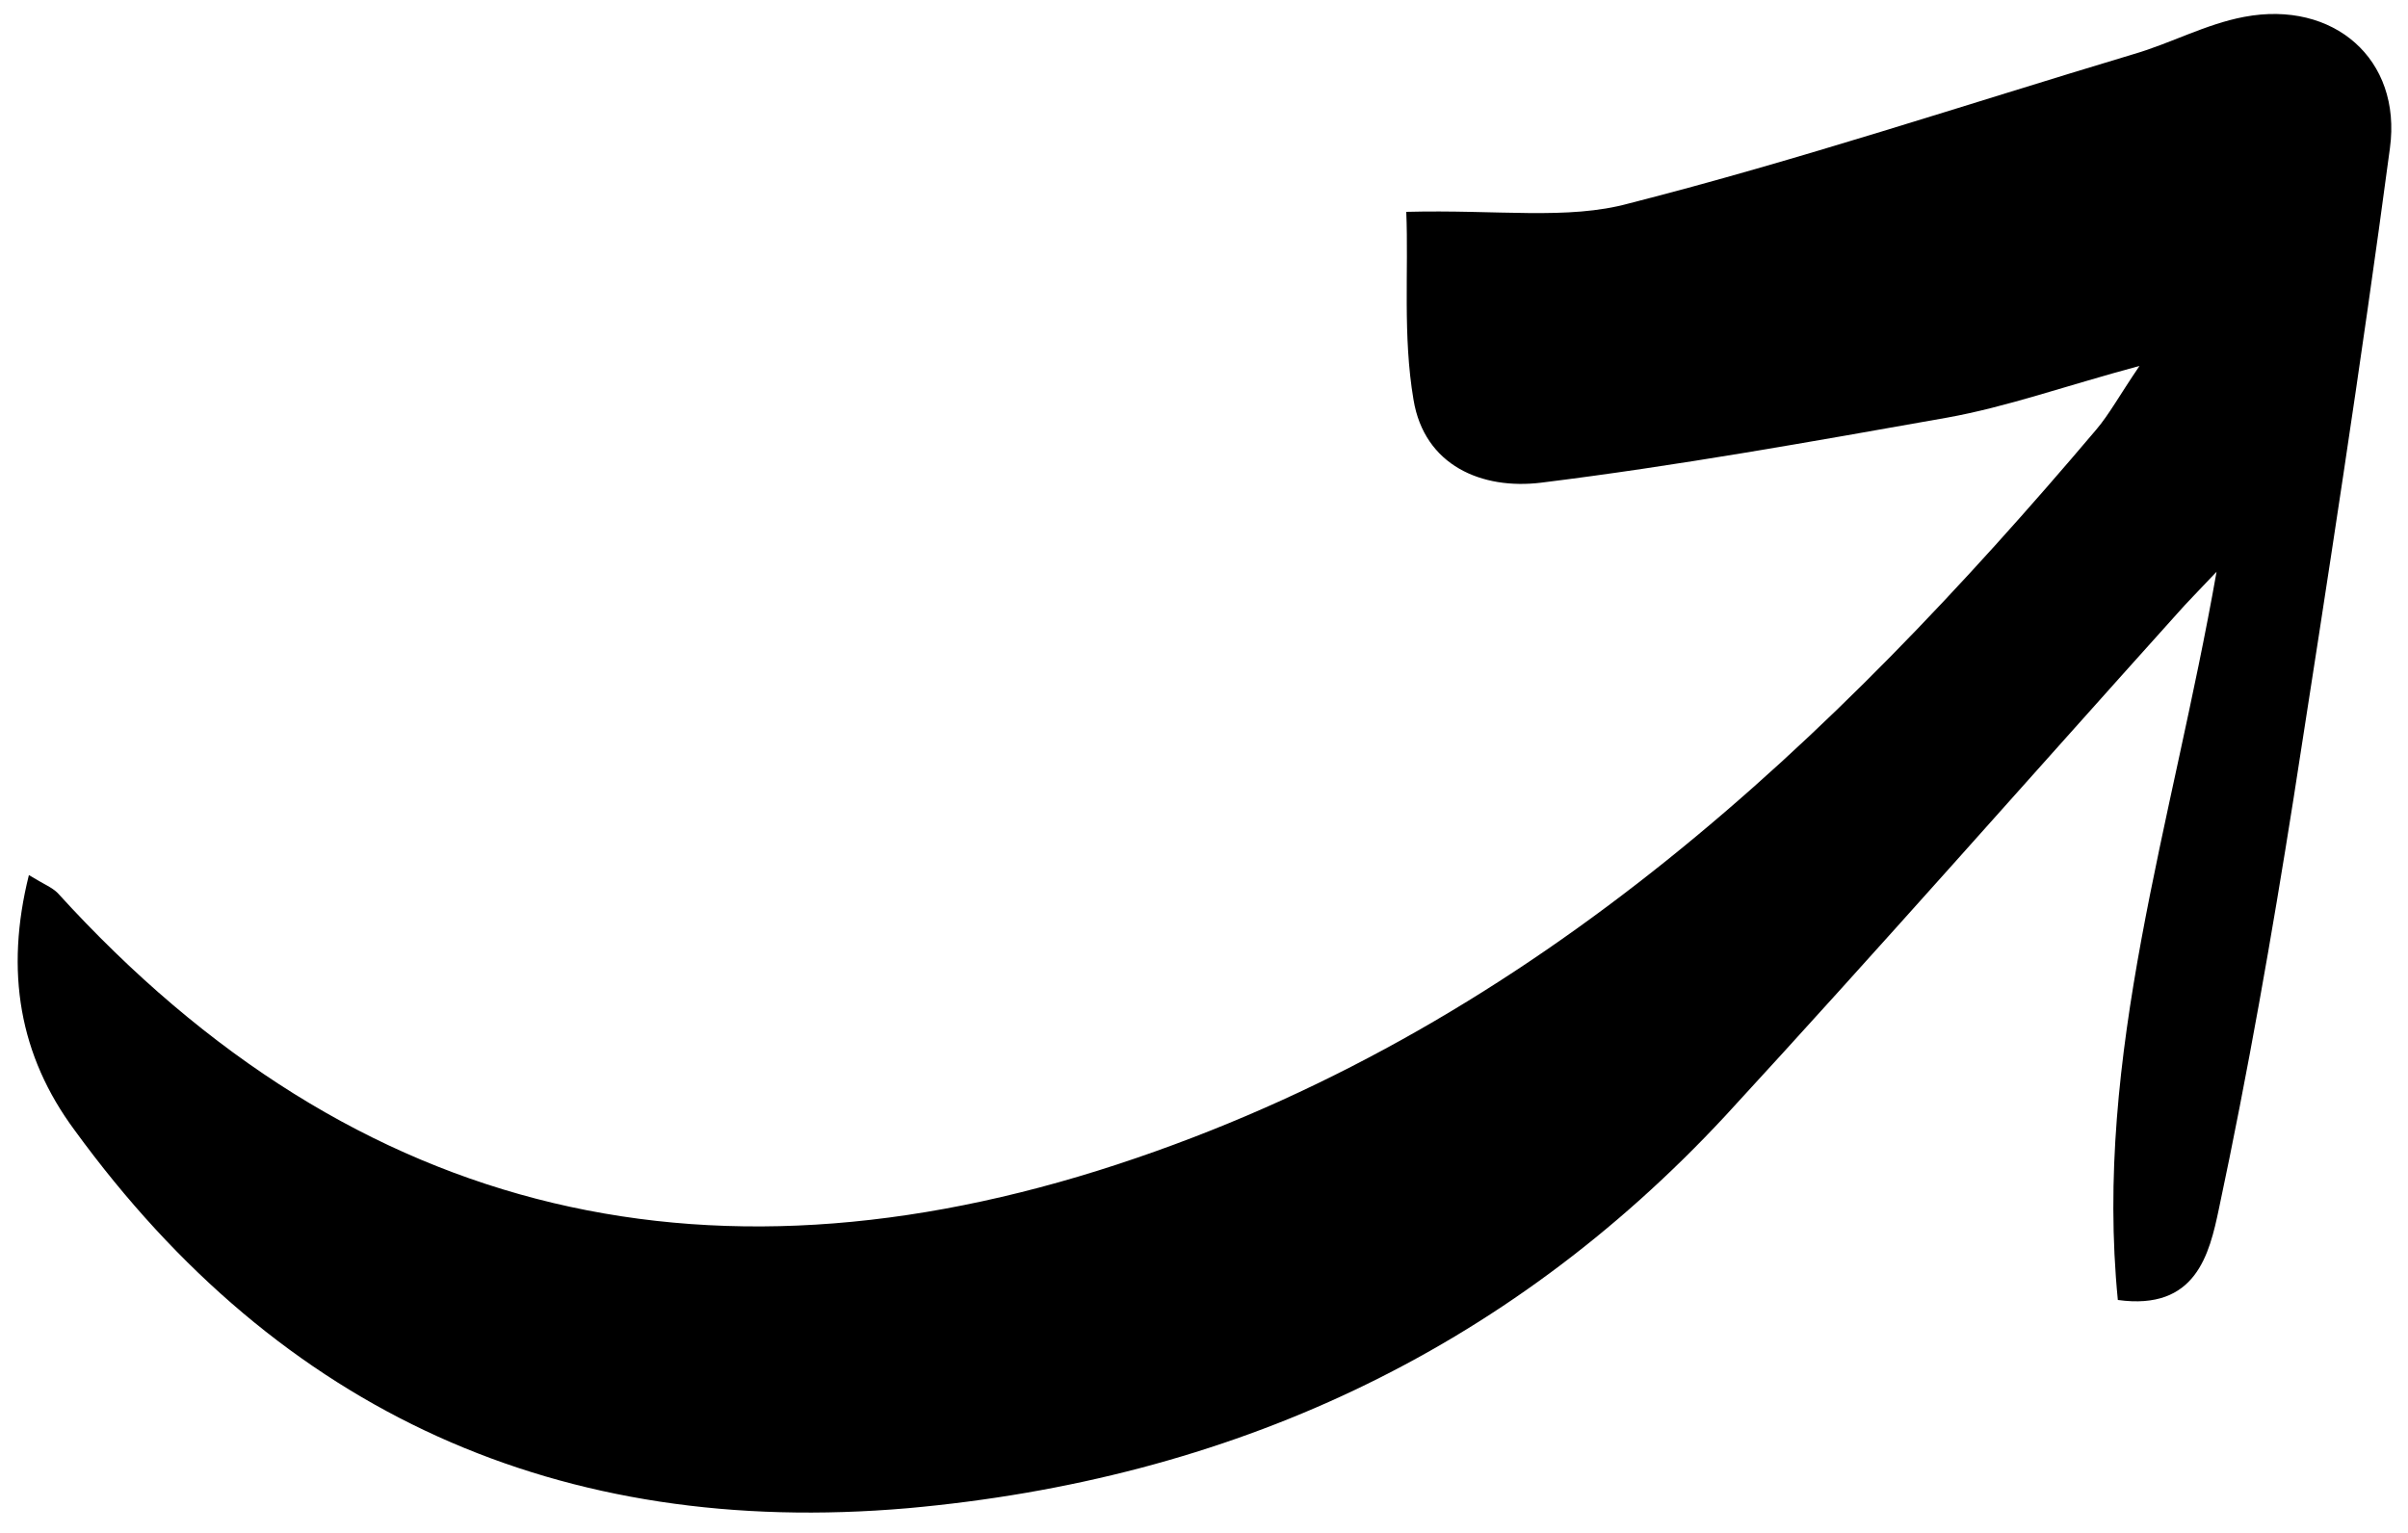 <?xml version="1.0" encoding="utf-8"?>
<!-- Generator: Adobe Illustrator 28.3.0, SVG Export Plug-In . SVG Version: 6.00 Build 0)  -->
<svg version="1.1" id="Layer_1" xmlns="http://www.w3.org/2000/svg" xmlns:xlink="http://www.w3.org/1999/xlink" x="0px" y="0px"
	 viewBox="0 0 200 127.4" style="enable-background:new 0 0 200 127.4;" xml:space="preserve">
<path d="M128,40.1c-4.9,0.6-9.7-1.4-10.6-6.9c-0.9-5.3-0.4-10.7-0.6-15.6c7.6-0.2,13.4,0.7,18.5-0.7c14.1-3.6,27.9-8.2,41.9-12.4
	c3.1-0.9,6-2.5,9.2-3.1c7.4-1.4,13.1,3.5,12.1,10.9c-2.4,18-5.2,36-8,54c-1.8,11.4-3.8,22.8-6.2,34.1c-0.8,3.8-1.9,8.5-8.4,7.6
	c-2-20.3,4.5-39.5,8.2-60.5c-1.7,1.8-2.5,2.6-3.2,3.4c-12.5,13.9-24.9,28-37.6,41.8c-18.3,19.7-41.2,30.2-67.9,32.6
	c-28.9,2.5-52.1-7.9-69.2-31.4c-4.6-6.2-5.8-13.2-3.8-21.2c1.3,0.8,1.9,1,2.4,1.5c24.9,27.4,54.9,33.9,89.6,22
	c33.3-11.4,57.6-34.4,79.7-60.5c1.1-1.3,1.9-2.8,3.6-5.3c-6.3,1.7-11,3.4-16,4.3C150.4,36.7,139.3,38.7,128,40.1z"/>
</svg>
